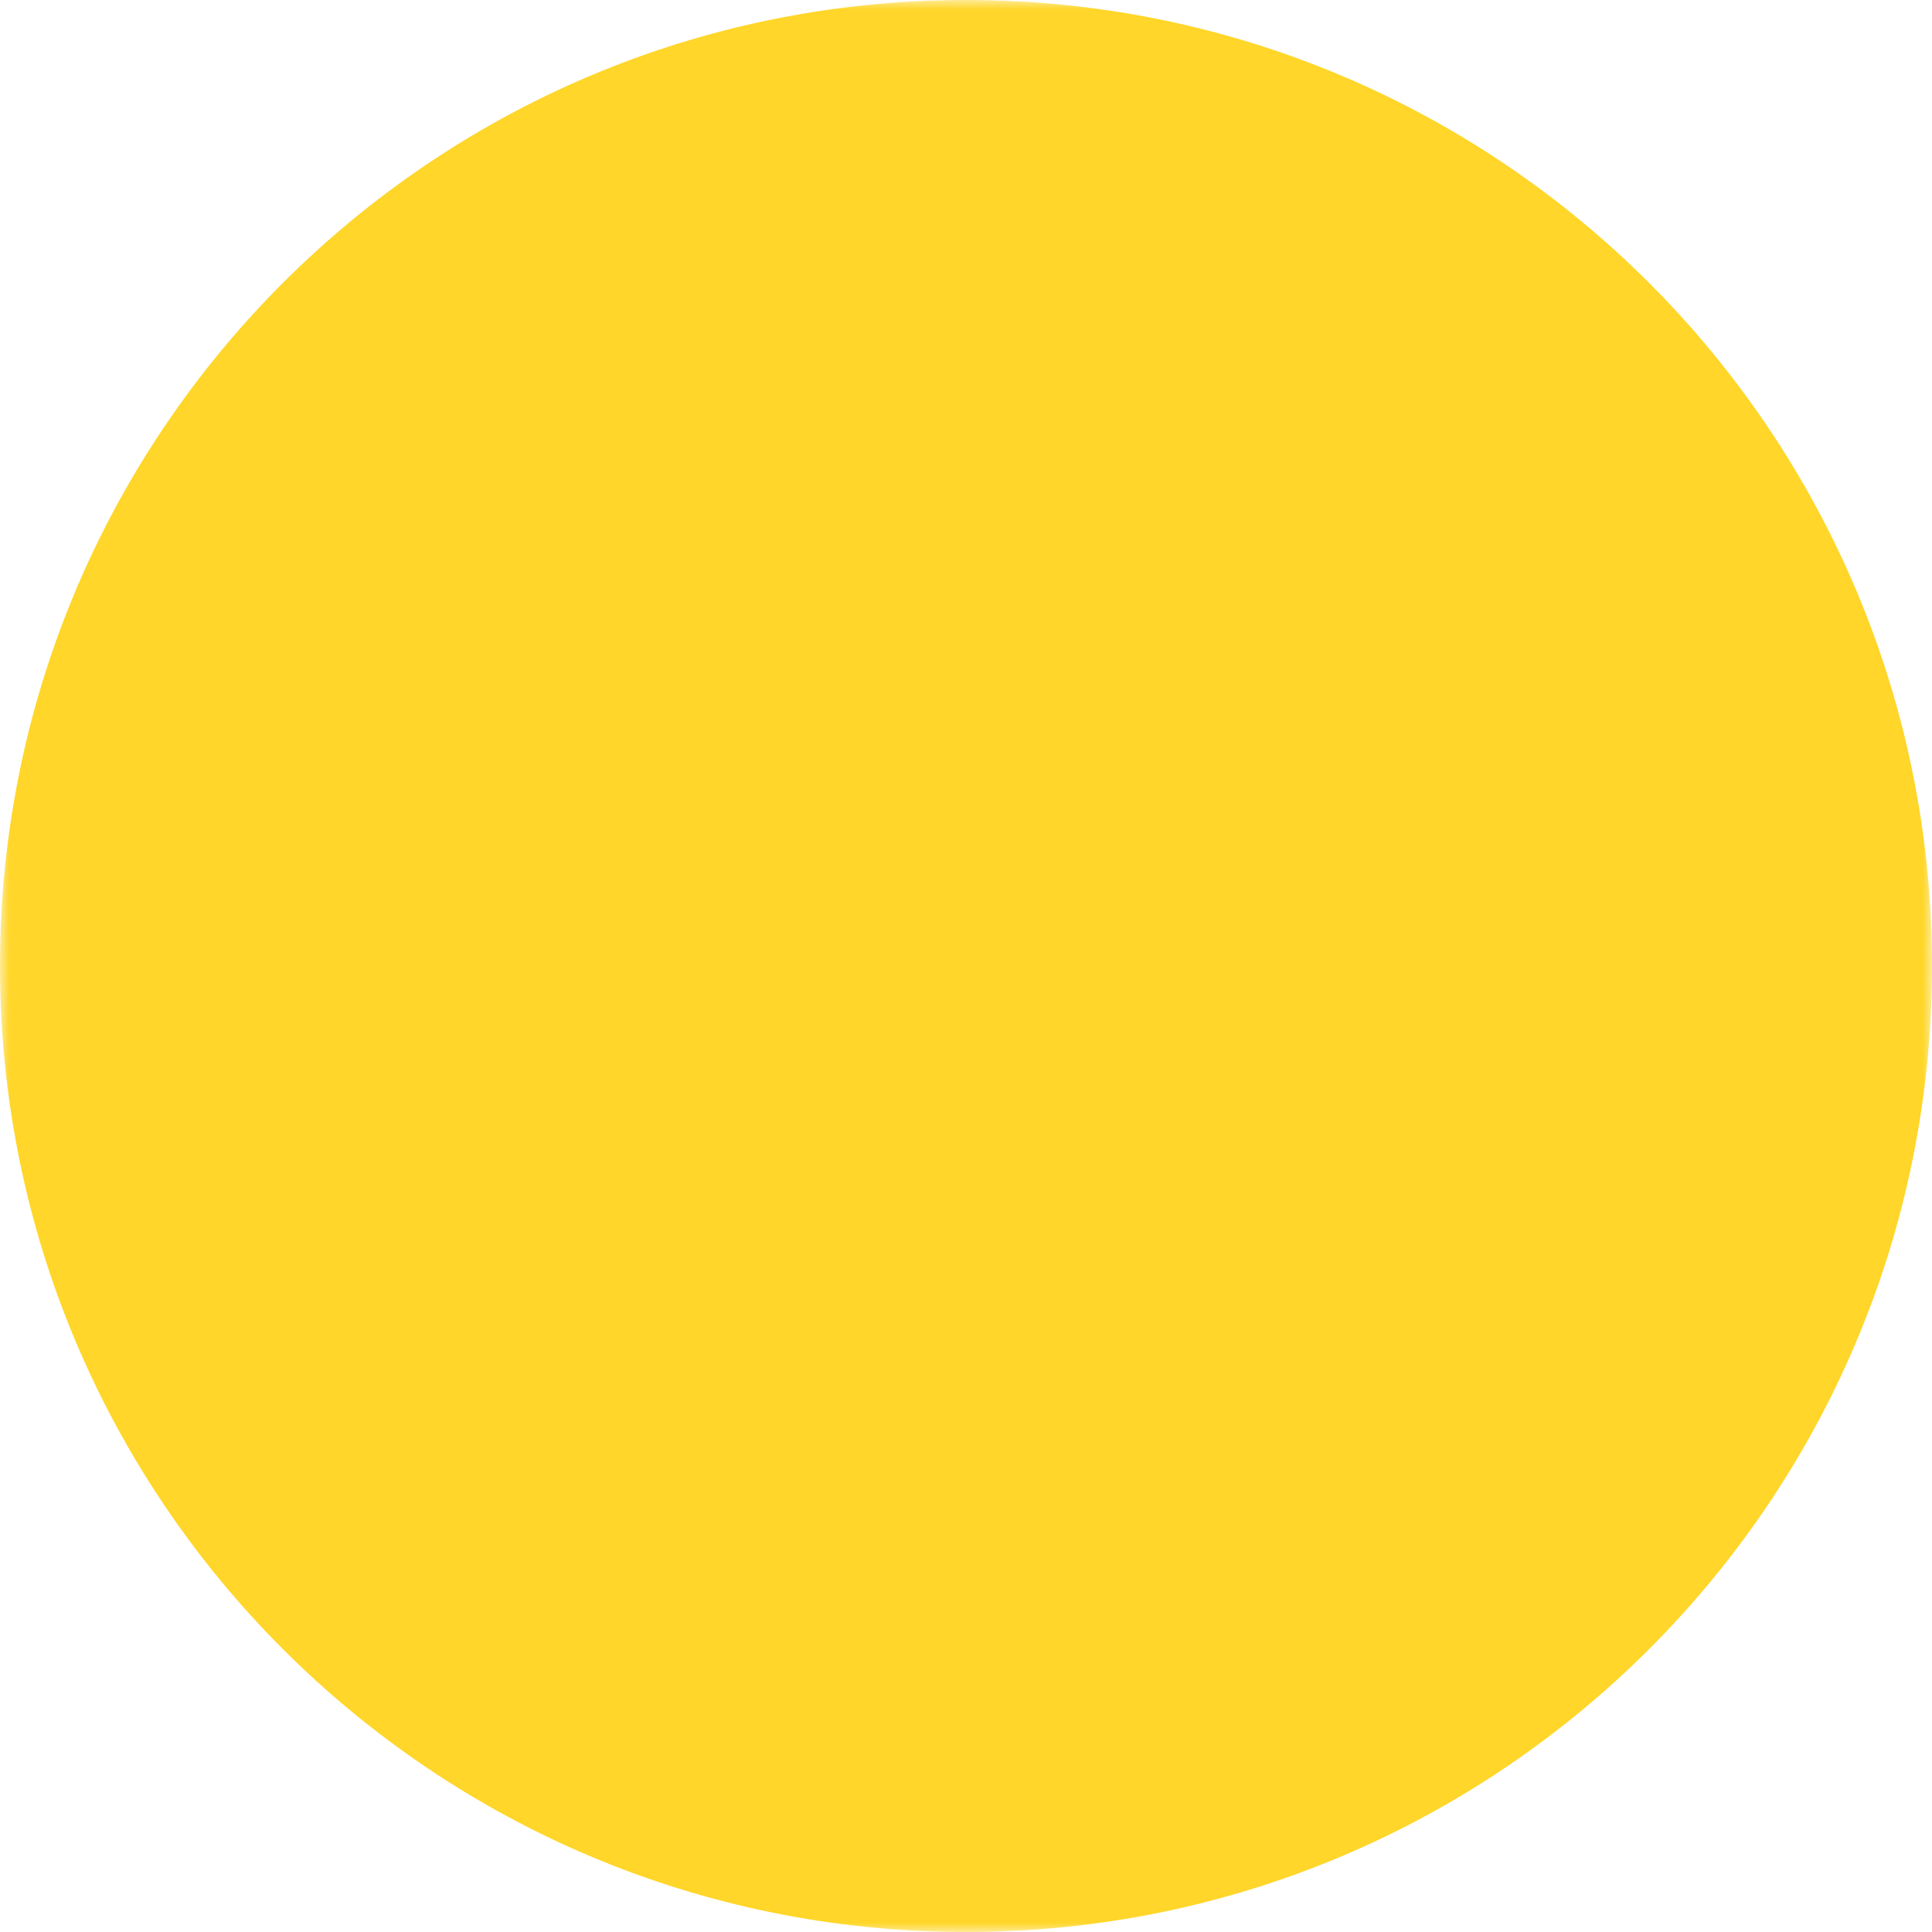 <svg width="100" height="100" viewBox="0 0 100 100" fill="none" xmlns="http://www.w3.org/2000/svg">
<g clip-path="url(#clip0_98_402)">
<mask id="mask0_98_402" style="mask-type:luminance" maskUnits="userSpaceOnUse" x="0" y="0" width="100" height="100">
<path d="M100 0H0V100H100V0Z" fill="white"/>
</mask>
<g mask="url(#mask0_98_402)">
<path fill-rule="evenodd" clip-rule="evenodd" d="M0 50C0 77.616 22.375 100 50 100C77.625 100 100 77.616 100 50C100 22.384 77.625 0 50 0C22.375 0 0 22.384 0 50Z" fill="#FFD629"/>
</g>
</g>
<defs>
<clipPath id="clip0_98_402">
<rect width="100" height="100" fill="white"/>
</clipPath>
</defs>
</svg>
